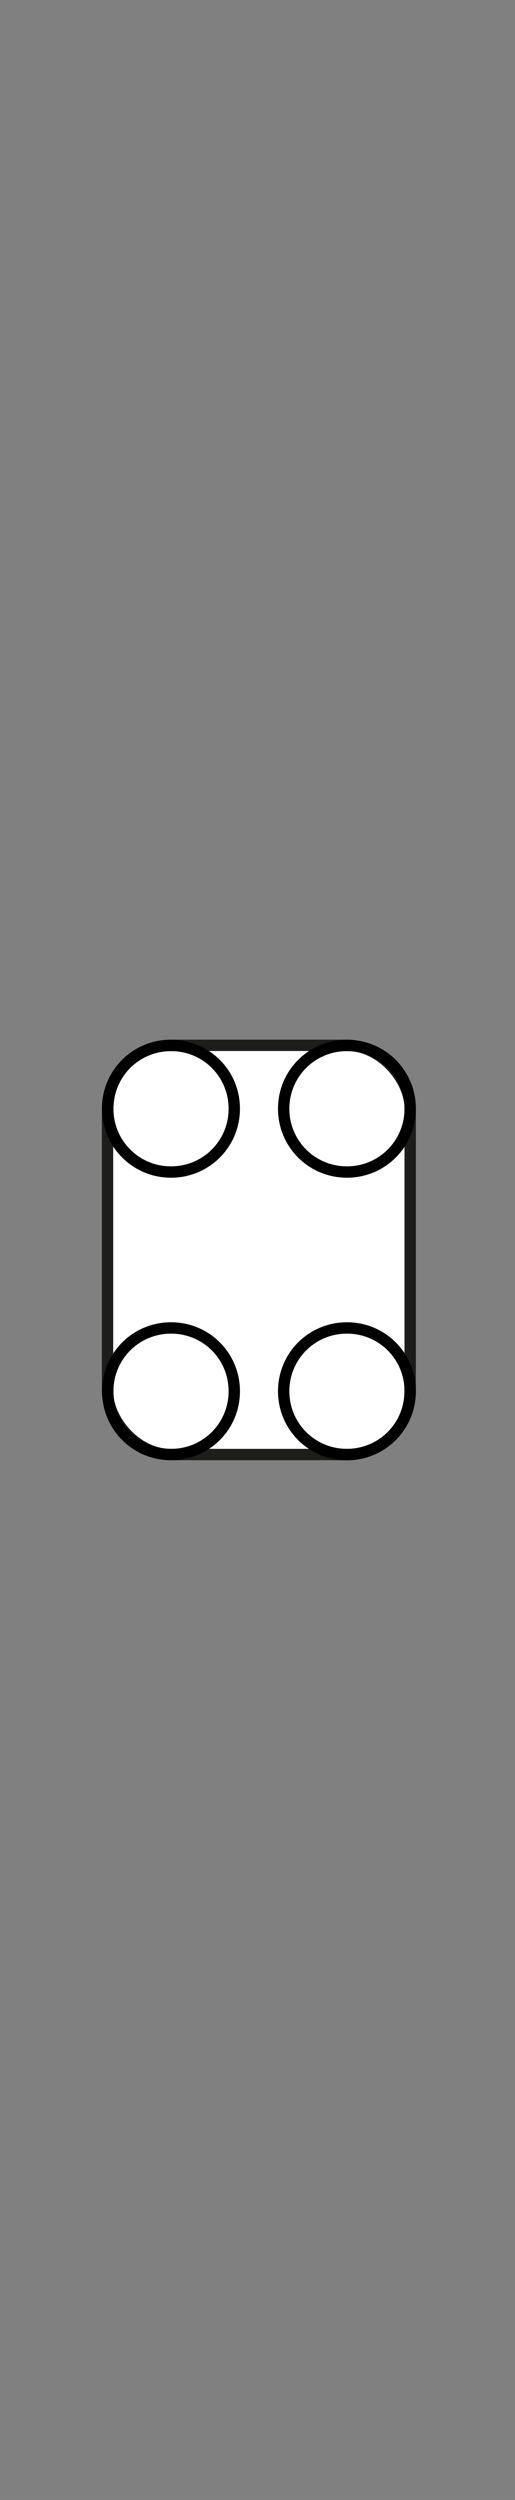 <?xml version="1.0" encoding="UTF-8"?><svg id="Vrstva_1" xmlns="http://www.w3.org/2000/svg" viewBox="0 0 45.35 220"><rect x="0" y="0" width="45.35" height="220" fill="#808080" stroke="none"/><rect x="9.47" y="91.99" width="26.65" height="36.01" rx="5.56" ry="5.56" fill="#fff" stroke="#1d1d1b" stroke-linecap="square" stroke-linejoin="bevel"/><path d="M30.54,128.01c3.1,0,5.57-2.48,5.57-5.57" fill="none" stroke="#1d1d1b" stroke-linecap="square" stroke-linejoin="bevel"/><path d="M9.49,122.43c0,3.1,2.48,5.57,5.57,5.57" fill="none" stroke="#1d1d1b" stroke-linecap="square" stroke-linejoin="bevel"/><path d="M36.12,97.57c0-3.1-2.48-5.57-5.57-5.57" fill="none" stroke="#1d1d1b" stroke-linecap="square" stroke-linejoin="bevel"/><path d="M15.06,92c-3.1,0-5.57,2.48-5.57,5.57" fill="none" stroke="#1d1d1b" stroke-linecap="square" stroke-linejoin="bevel"/><path d="M36.12,97.57c0-3.1-2.48-5.57-5.57-5.57s-5.57,2.48-5.57,5.57,2.48,5.57,5.57,5.57,5.57-2.48,5.57-5.57Z" fill="none" stroke="#000" stroke-linecap="square" stroke-linejoin="bevel"/><path d="M20.63,97.57c0-3.1-2.48-5.57-5.57-5.57-3.1,0-5.57,2.48-5.57,5.57s2.48,5.57,5.57,5.57,5.57-2.48,5.57-5.57Z" fill="none" stroke="#000" stroke-linecap="square" stroke-linejoin="bevel"/><path d="M20.63,122.43c0-3.1-2.48-5.57-5.57-5.57s-5.57,2.48-5.57,5.57,2.48,5.57,5.57,5.57,5.57-2.48,5.57-5.57Z" fill="none" stroke="#000" stroke-linecap="square" stroke-linejoin="bevel"/><path d="M36.12,122.43c0-3.1-2.48-5.57-5.57-5.57s-5.57,2.48-5.57,5.57,2.48,5.57,5.57,5.57,5.57-2.48,5.57-5.57Z" fill="none" stroke="#000" stroke-linecap="square" stroke-linejoin="bevel"/></svg>